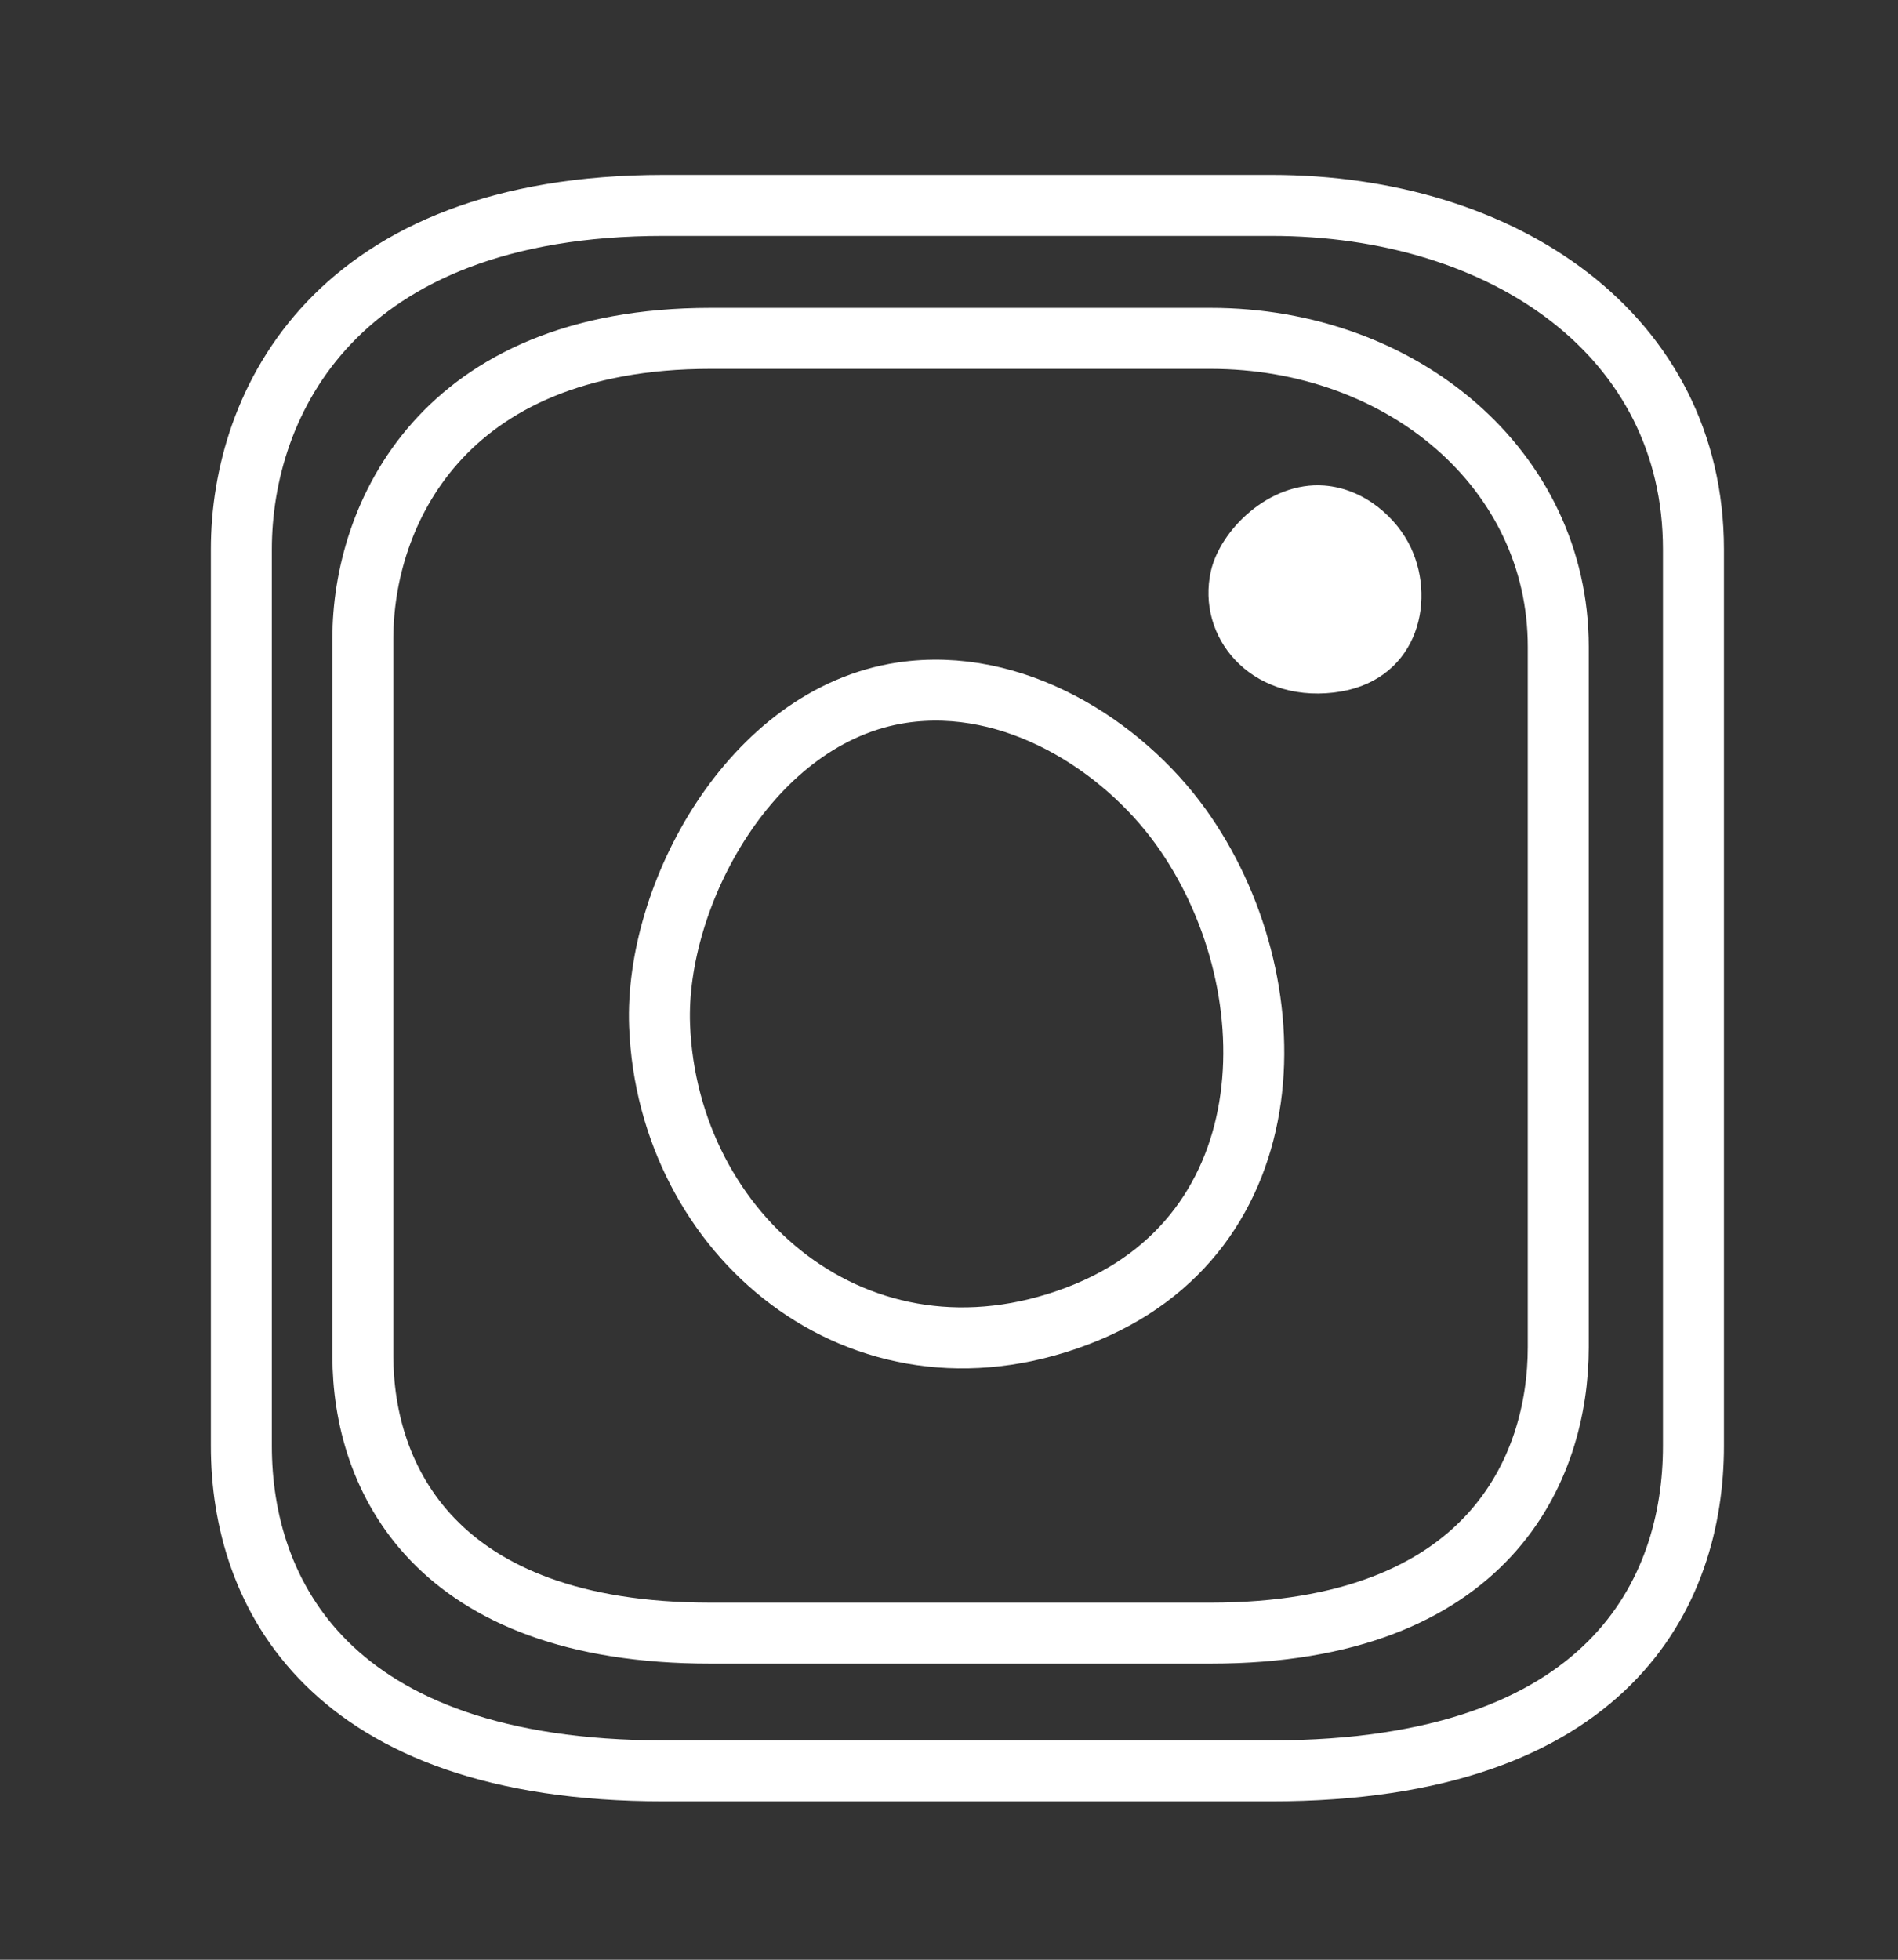 <?xml version="1.0" encoding="utf-8"?>
<!-- Generator: Adobe Illustrator 16.0.0, SVG Export Plug-In . SVG Version: 6.00 Build 0)  -->
<!DOCTYPE svg PUBLIC "-//W3C//DTD SVG 1.1//EN" "http://www.w3.org/Graphics/SVG/1.1/DTD/svg11.dtd">
<svg version="1.1" id="Calque_1" xmlns="http://www.w3.org/2000/svg" xmlns:xlink="http://www.w3.org/1999/xlink" x="0px" y="0px"
	 width="31px" height="32px" viewBox="0 0 31 32" enable-background="new 0 0 31 32" xml:space="preserve">
<rect x="0" y="0" width="31" height="32" fill="#333333" stroke="none"/>
<g>
	<path id="XMLID_2_" fill="none" stroke="#FFFFFF" stroke-width="0.996" stroke-miterlimit="10" d="M20.762,28.916h-9.923
		c-5.49,0-6.897-2.922-6.897-5.304V8.969c0-2.382,1.527-5.615,6.897-5.615h9.923c3.809,0,6.897,2.125,6.897,5.615v7.376v7.267
		C27.659,25.994,26.294,28.916,20.762,28.916z"/>
	<path id="XMLID_1_" fill="none" stroke="#FFFFFF" stroke-width="0.996" stroke-miterlimit="10" d="M19.772,26.667h-8.167
		c-4.521,0-5.678-2.557-5.678-4.525V10.419c0-1.97,1.257-4.894,5.678-4.894h8.167c3.137,0,5.679,2.148,5.679,5.035v5.709V22
		C25.451,23.97,24.328,26.667,19.772,26.667z"/>
	<path fill="none" stroke="#FFFFFF" stroke-width="0.996" stroke-miterlimit="10" d="M10.773,16.744
		c0.131,3.418,3.258,6.096,6.821,4.745c3.496-1.326,3.495-5.488,1.689-7.992c-0.958-1.329-2.726-2.458-4.549-2.187
		C12.262,11.679,10.692,14.624,10.773,16.744z"/>
	<path fill="#FFFFFF" d="M19.777,9.327c-0.24,1.073,0.637,2.139,2.004,1.982c1.343-0.154,1.69-1.45,1.264-2.364
		c-0.225-0.483-0.753-0.966-1.418-1.017C20.725,7.861,19.927,8.66,19.777,9.327z"/>
</g>
</svg>
